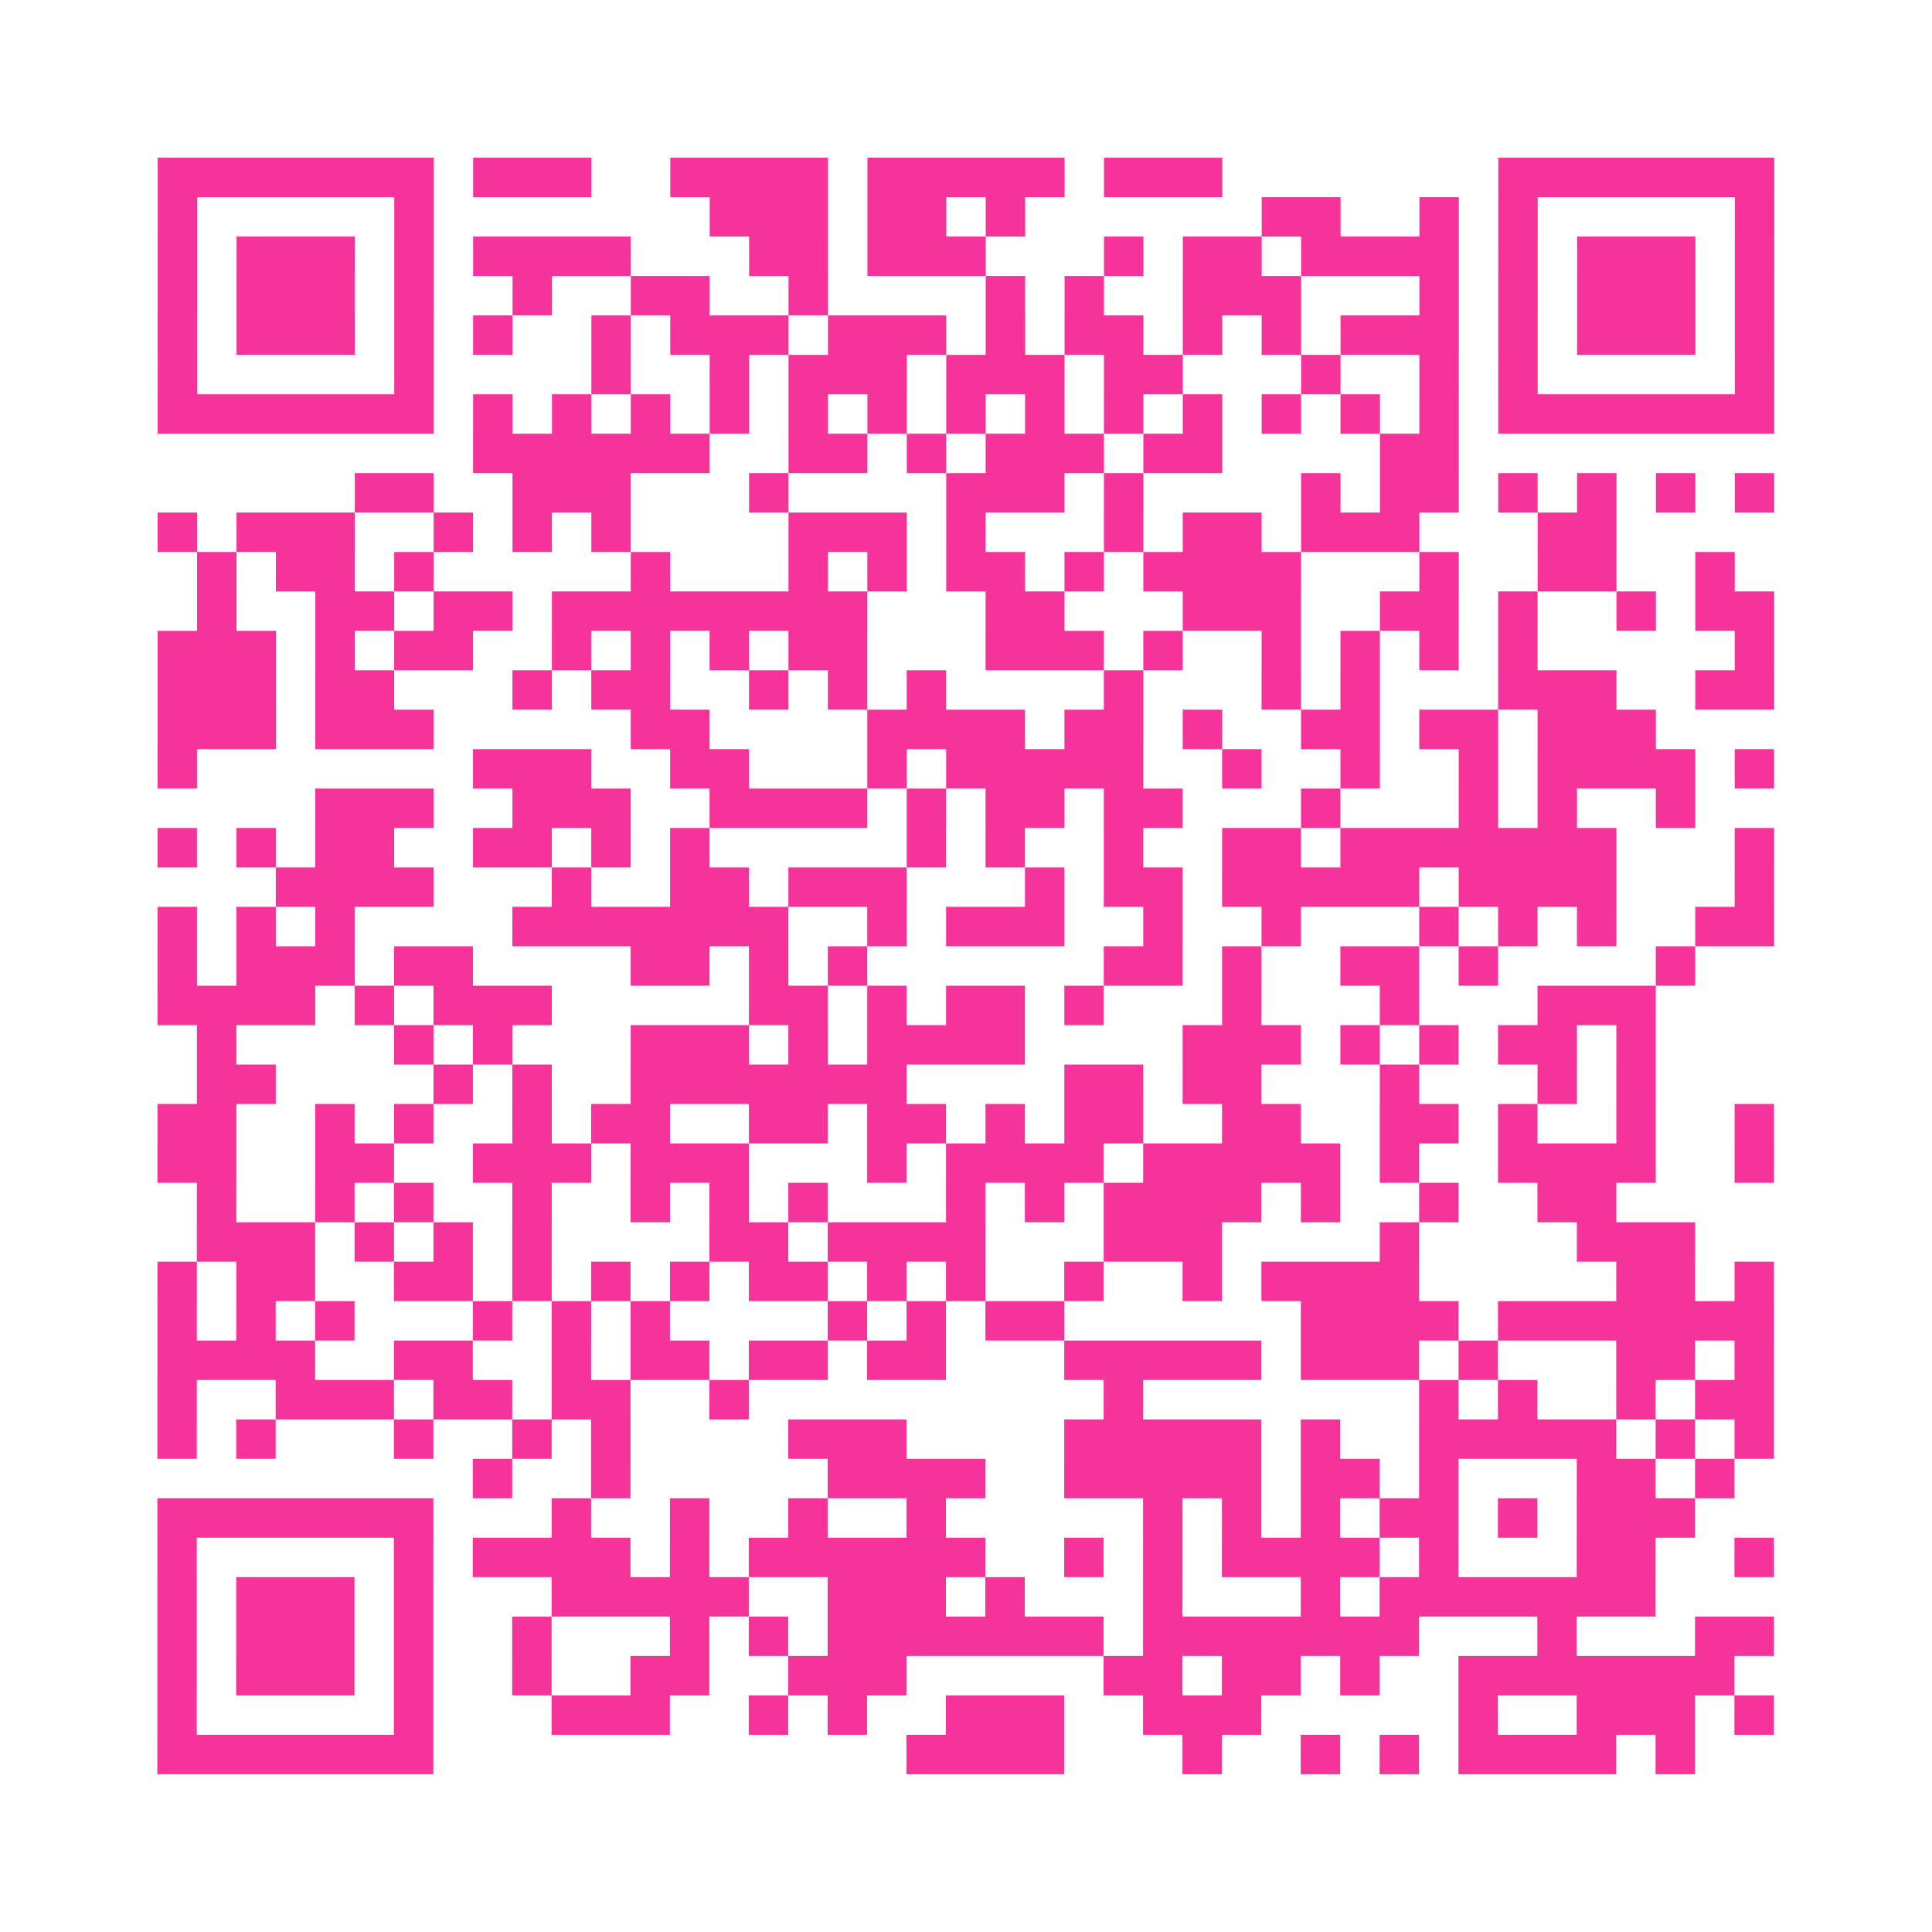 <?xml version="1.0" encoding="UTF-8"?>
<svg xmlns="http://www.w3.org/2000/svg" viewBox="0 0 49 49" class="pyqrcode"><path fill="transparent" d="M0 0h49v49h-49z"/><path stroke="#f6339b" class="pyqrline" d="M4 4.5h7m1 0h3m2 0h4m1 0h5m1 0h3m7 0h7m-41 1h1m5 0h1m7 0h3m1 0h2m1 0h1m6 0h2m2 0h1m1 0h1m5 0h1m-41 1h1m1 0h3m1 0h1m1 0h4m3 0h2m1 0h3m3 0h1m1 0h2m1 0h4m1 0h1m1 0h3m1 0h1m-41 1h1m1 0h3m1 0h1m2 0h1m2 0h2m2 0h1m4 0h1m1 0h1m2 0h3m3 0h1m1 0h1m1 0h3m1 0h1m-41 1h1m1 0h3m1 0h1m1 0h1m2 0h1m1 0h3m1 0h3m1 0h1m1 0h2m1 0h1m1 0h1m1 0h3m1 0h1m1 0h3m1 0h1m-41 1h1m5 0h1m4 0h1m2 0h1m1 0h3m1 0h3m1 0h2m3 0h1m2 0h1m1 0h1m5 0h1m-41 1h7m1 0h1m1 0h1m1 0h1m1 0h1m1 0h1m1 0h1m1 0h1m1 0h1m1 0h1m1 0h1m1 0h1m1 0h1m1 0h1m1 0h7m-33 1h6m2 0h2m1 0h1m1 0h3m1 0h2m4 0h2m-28 1h2m2 0h3m3 0h1m4 0h3m1 0h1m4 0h1m1 0h2m1 0h1m1 0h1m1 0h1m1 0h1m-41 1h1m1 0h3m2 0h1m1 0h1m1 0h1m4 0h3m1 0h1m3 0h1m1 0h2m1 0h3m3 0h2m-36 1h1m1 0h2m1 0h1m5 0h1m3 0h1m1 0h1m1 0h2m1 0h1m1 0h4m3 0h1m2 0h2m2 0h1m-39 1h1m2 0h2m1 0h2m1 0h8m3 0h2m3 0h3m2 0h2m1 0h1m2 0h1m1 0h2m-41 1h3m1 0h1m1 0h2m2 0h1m1 0h1m1 0h1m1 0h2m3 0h3m1 0h1m2 0h1m1 0h1m1 0h1m1 0h1m5 0h1m-41 1h3m1 0h2m3 0h1m1 0h2m2 0h1m1 0h1m1 0h1m4 0h1m3 0h1m1 0h1m3 0h3m2 0h2m-41 1h3m1 0h3m5 0h2m4 0h4m1 0h2m1 0h1m2 0h2m1 0h2m1 0h3m-38 1h1m7 0h3m2 0h2m3 0h1m1 0h5m2 0h1m2 0h1m2 0h1m1 0h4m1 0h1m-37 1h3m2 0h3m2 0h4m1 0h1m1 0h2m1 0h2m3 0h1m3 0h1m1 0h1m2 0h1m-39 1h1m1 0h1m1 0h2m2 0h2m1 0h1m1 0h1m5 0h1m1 0h1m2 0h1m2 0h2m1 0h7m3 0h1m-38 1h4m3 0h1m2 0h2m1 0h3m3 0h1m1 0h2m1 0h5m1 0h4m3 0h1m-41 1h1m1 0h1m1 0h1m4 0h7m2 0h1m1 0h3m2 0h1m2 0h1m3 0h1m1 0h1m1 0h1m2 0h2m-41 1h1m1 0h3m1 0h2m4 0h2m1 0h1m1 0h1m6 0h2m1 0h1m2 0h2m1 0h1m4 0h1m-39 1h4m1 0h1m1 0h3m5 0h2m1 0h1m1 0h2m1 0h1m3 0h1m3 0h1m3 0h3m-37 1h1m4 0h1m1 0h1m3 0h3m1 0h1m1 0h4m4 0h3m1 0h1m1 0h1m1 0h2m1 0h1m-37 1h2m4 0h1m1 0h1m2 0h7m4 0h2m1 0h2m3 0h1m3 0h1m1 0h1m-38 1h2m2 0h1m1 0h1m2 0h1m1 0h2m2 0h2m1 0h2m1 0h1m1 0h2m2 0h2m2 0h2m1 0h1m2 0h1m2 0h1m-41 1h2m2 0h2m2 0h3m1 0h3m3 0h1m1 0h4m1 0h5m1 0h1m2 0h4m2 0h1m-40 1h1m2 0h1m1 0h1m2 0h1m2 0h1m1 0h1m1 0h1m3 0h1m1 0h1m1 0h4m1 0h1m2 0h1m2 0h2m-36 1h3m1 0h1m1 0h1m1 0h1m4 0h2m1 0h4m3 0h3m4 0h1m4 0h3m-39 1h1m1 0h2m2 0h2m1 0h1m1 0h1m1 0h1m1 0h2m1 0h1m1 0h1m2 0h1m2 0h1m1 0h4m5 0h2m1 0h1m-41 1h1m1 0h1m1 0h1m3 0h1m1 0h1m1 0h1m4 0h1m1 0h1m1 0h2m6 0h4m1 0h7m-41 1h4m2 0h2m2 0h1m1 0h2m1 0h2m1 0h2m3 0h5m1 0h3m1 0h1m3 0h2m1 0h1m-41 1h1m2 0h3m1 0h2m1 0h2m2 0h1m9 0h1m7 0h1m1 0h1m2 0h1m1 0h2m-41 1h1m1 0h1m3 0h1m2 0h1m1 0h1m4 0h3m4 0h5m1 0h1m2 0h5m1 0h1m1 0h1m-33 1h1m2 0h1m5 0h4m2 0h5m1 0h2m1 0h1m3 0h2m1 0h1m-40 1h7m3 0h1m2 0h1m2 0h1m2 0h1m5 0h1m1 0h1m1 0h1m1 0h2m1 0h1m1 0h3m-39 1h1m5 0h1m1 0h4m1 0h1m1 0h6m2 0h1m1 0h1m1 0h4m1 0h1m3 0h2m2 0h1m-41 1h1m1 0h3m1 0h1m3 0h5m2 0h3m1 0h1m3 0h1m3 0h1m1 0h7m-38 1h1m1 0h3m1 0h1m2 0h1m3 0h1m1 0h1m1 0h7m1 0h7m3 0h1m3 0h2m-41 1h1m1 0h3m1 0h1m2 0h1m2 0h2m2 0h3m5 0h2m1 0h2m1 0h1m2 0h7m-40 1h1m5 0h1m3 0h3m2 0h1m1 0h1m2 0h3m2 0h3m5 0h1m2 0h3m1 0h1m-41 1h7m12 0h4m3 0h1m2 0h1m1 0h1m1 0h4m1 0h1"/></svg>
